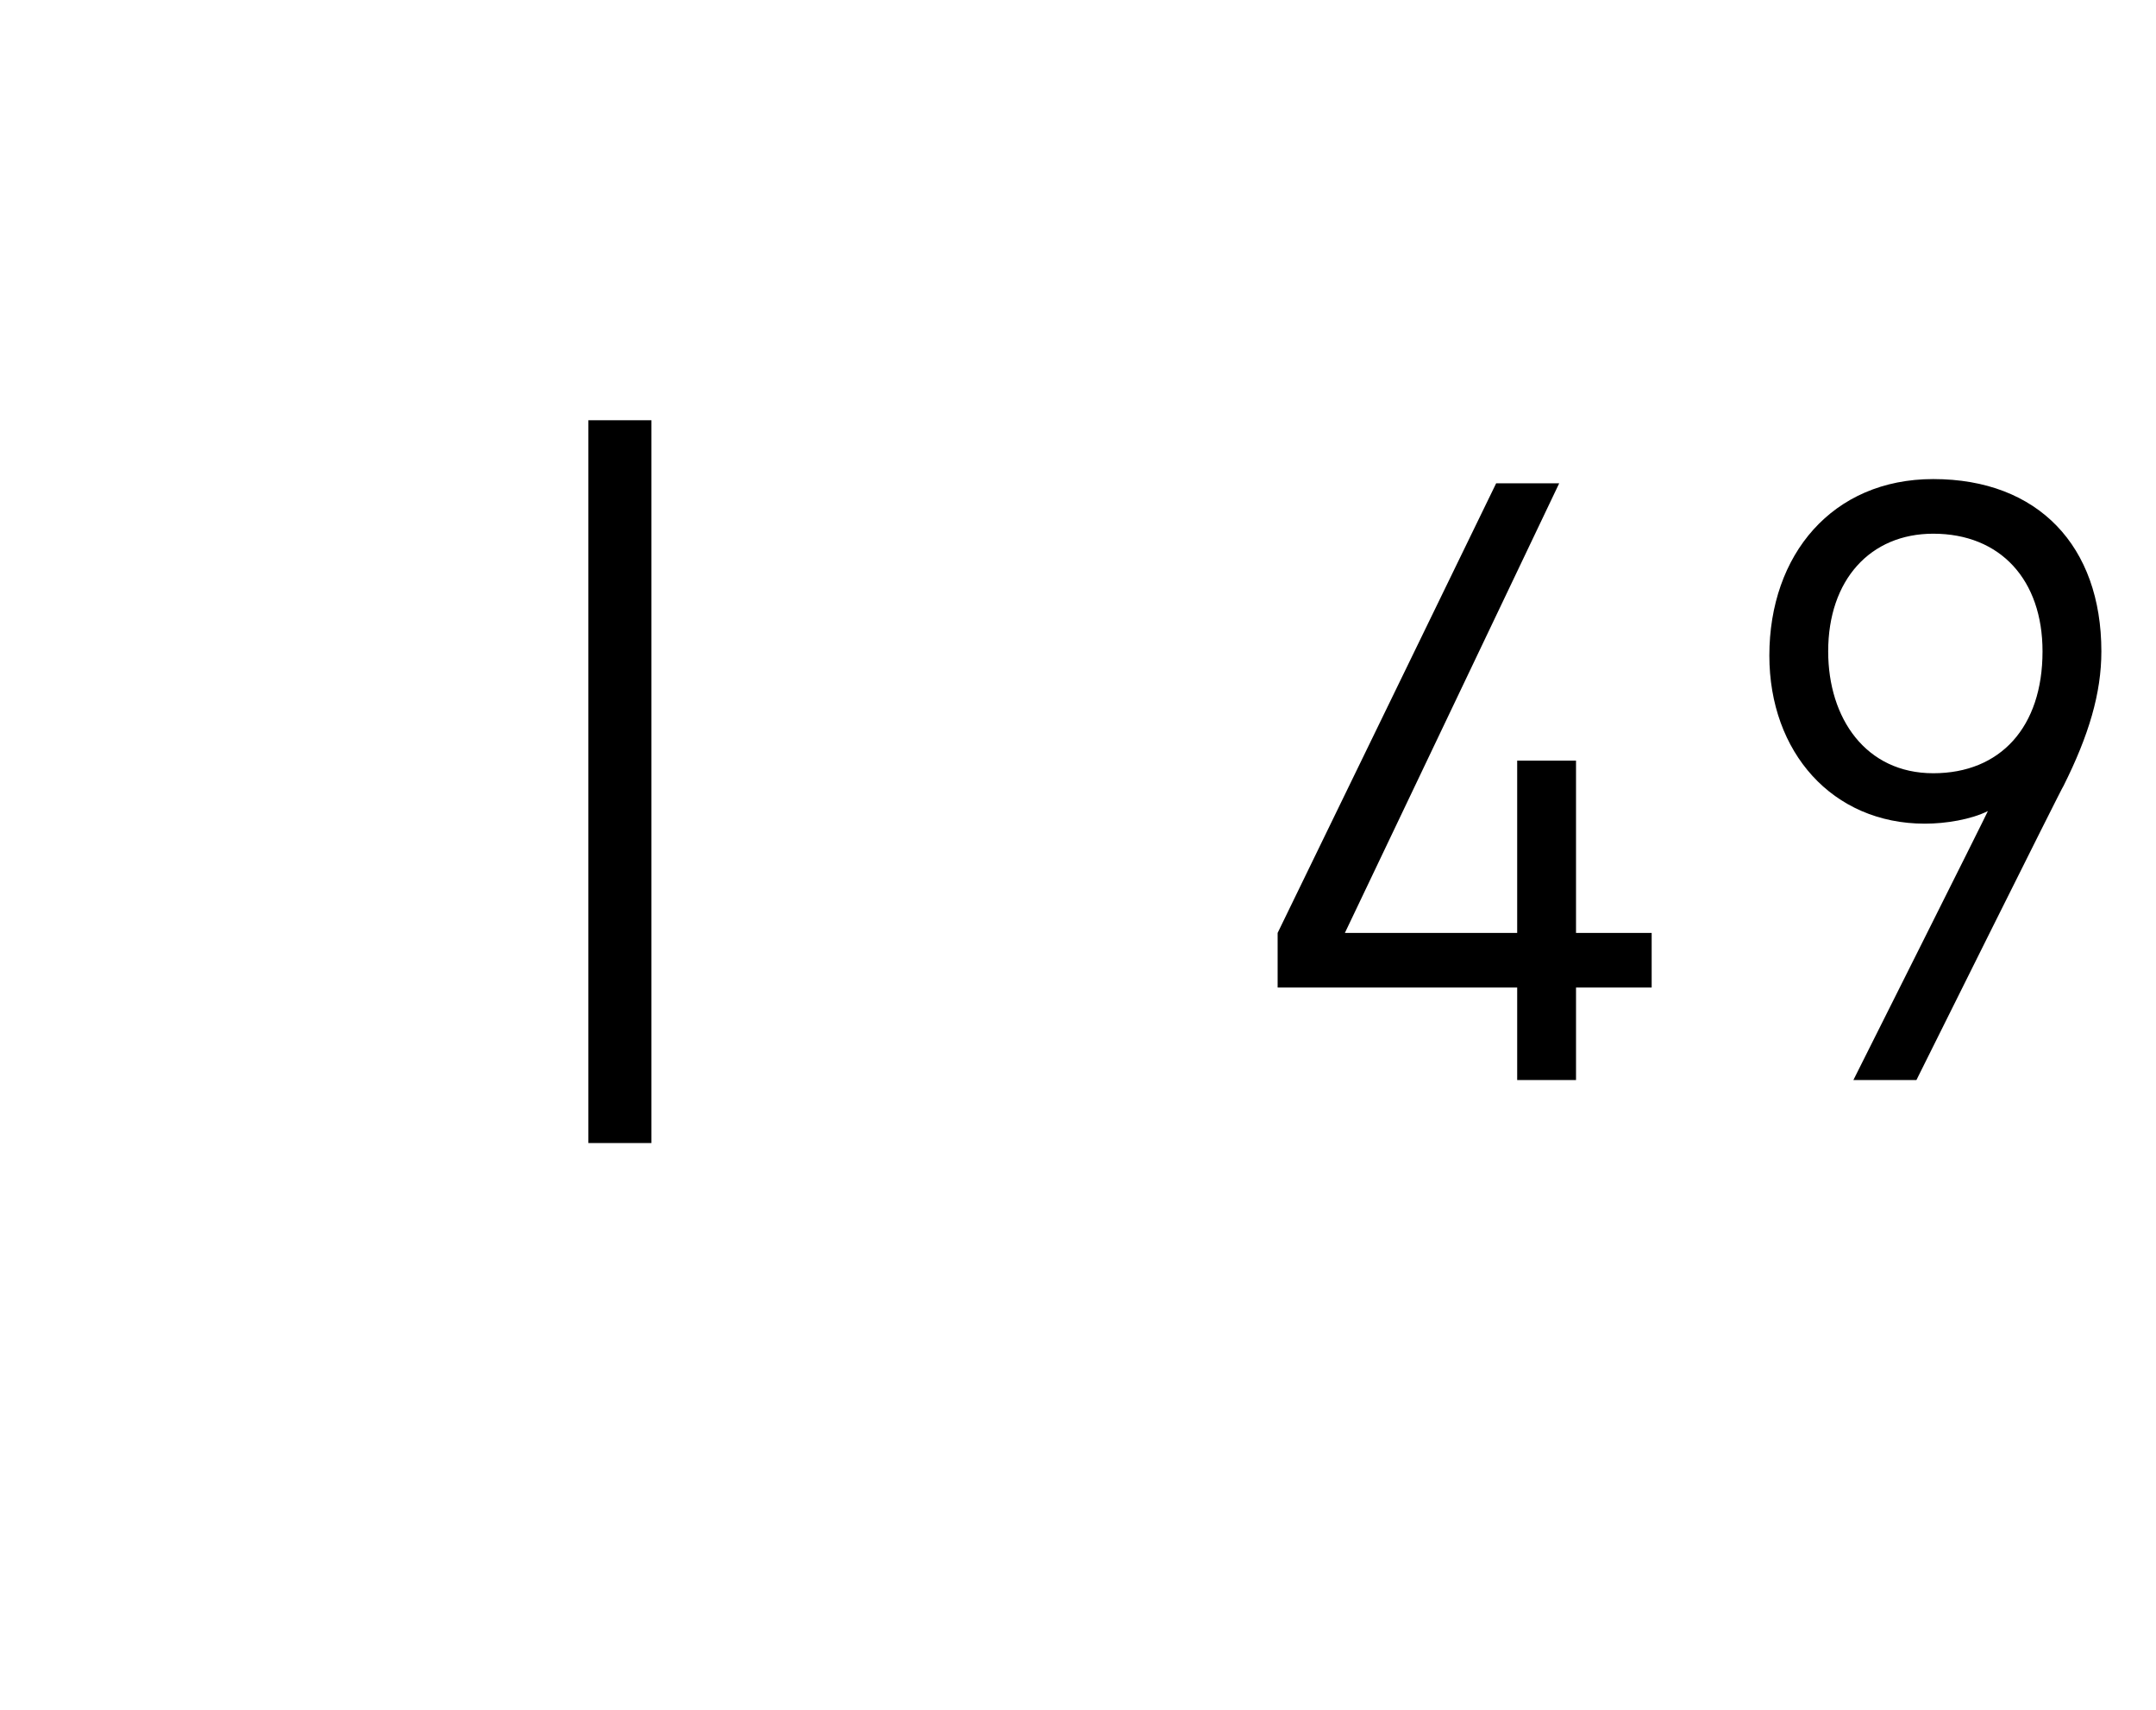 <?xml version="1.0" standalone="no"?><!DOCTYPE svg PUBLIC "-//W3C//DTD SVG 1.1//EN" "http://www.w3.org/Graphics/SVG/1.1/DTD/svg11.dtd"><svg xmlns="http://www.w3.org/2000/svg" version="1.1" width="51.3px" height="40.7px" viewBox="0 -1 51.3 40.7" style="top:-1px"><desc>| 49</desc><defs/><g id="Polygon243884"><path d="m14 26.2l0-17.2l1.5 0l0 17.2l-1.5 0zm23.5-3.7l0 2.2l-1.4 0l0-2.2l-5.7 0l0-1.3l5.2-10.7l1.5 0l-5.1 10.7l4.1 0l0-4.1l1.4 0l0 4.1l1.8 0l0 1.3l-1.8 0zm11.6-4.8c-.01-.02-3.5 7-3.5 7l-1.5 0c0 0 3.19-6.36 3.2-6.4c-.4.2-1 .3-1.5.3c-2.2 0-3.7-1.7-3.7-4c0-2.4 1.5-4.2 3.9-4.2c2.5 0 4 1.6 4 4.1c0 1-.3 2-.9 3.2zm-3.1-6c-1.5 0-2.5 1.1-2.5 2.8c0 1.6.9 2.9 2.5 2.9c1.6 0 2.6-1.1 2.6-2.9c0-1.7-1-2.8-2.6-2.8z" stroke="none" fill="#000"/></g></svg>